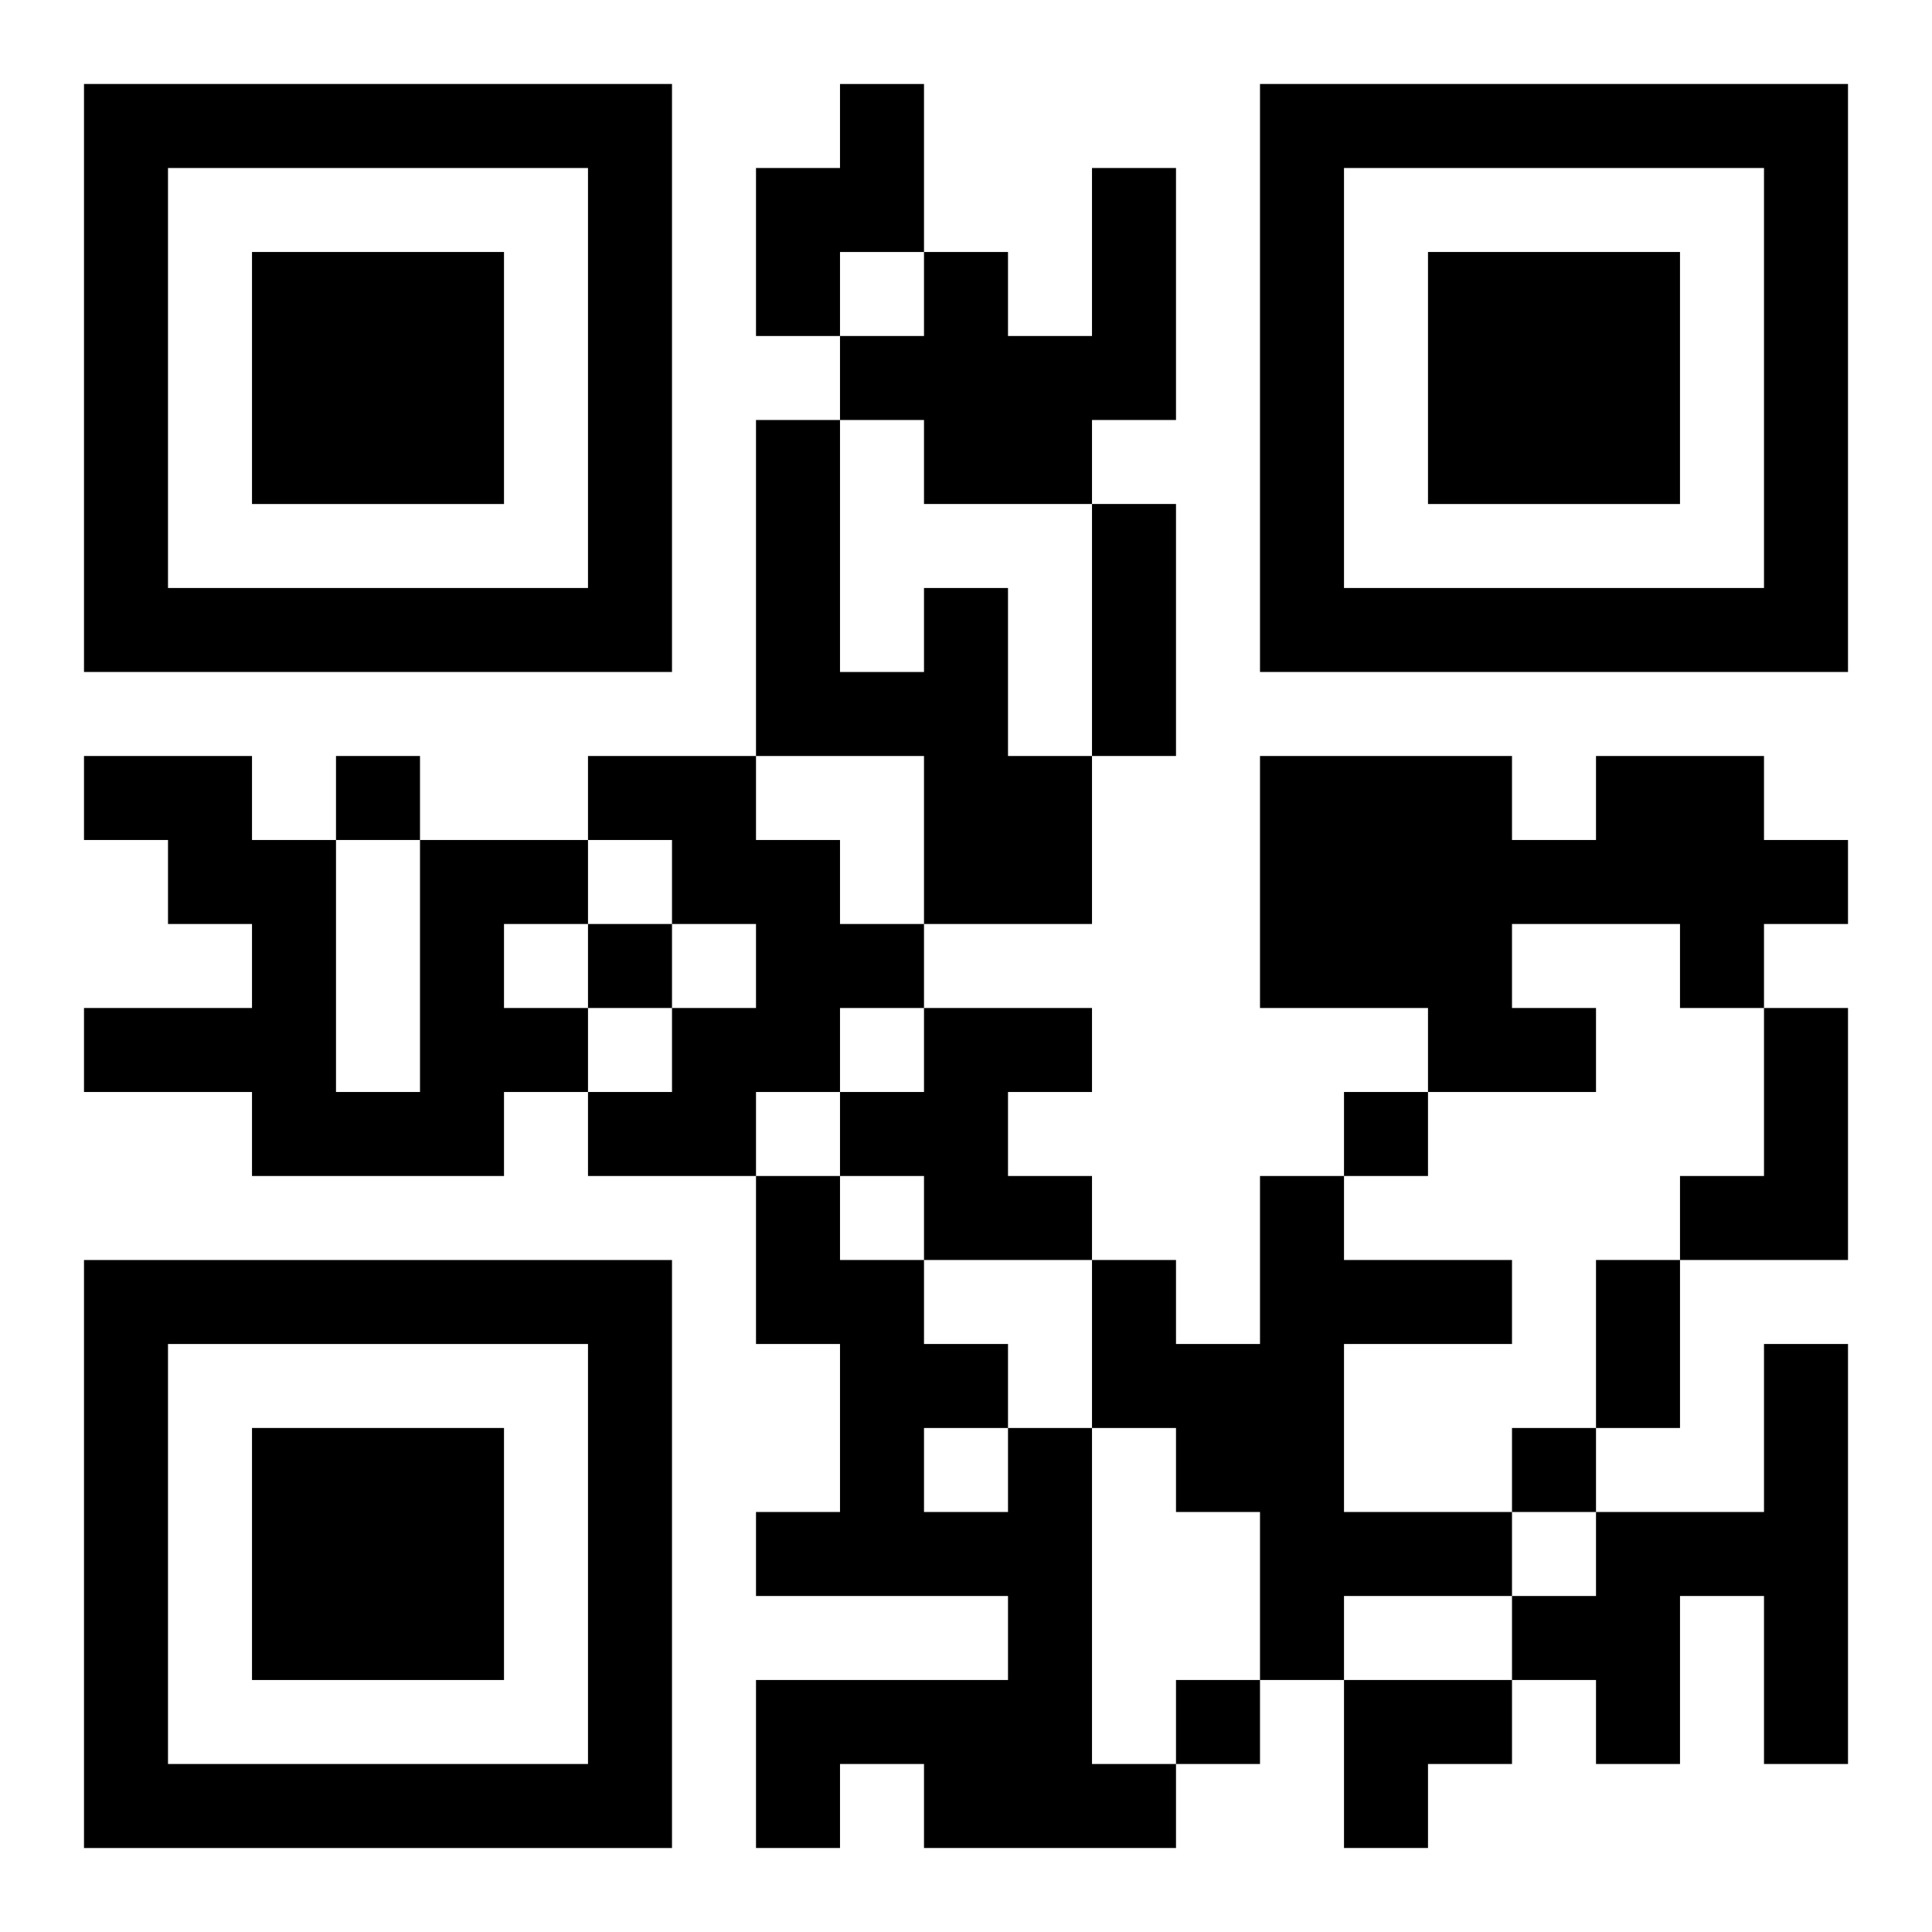 <?xml version="1.0" encoding="UTF-8"?>
<svg width="250" height="250" baseProfile="full" version="1.1" viewBox="-1 -1 23 23" xmlns="http://www.w3.org/2000/svg" xmlns:xlink="http://www.w3.org/1999/xlink"><symbol id="a"><path d="m0 7v7h7v-7h-7zm1 1h5v5h-5v-5zm1 1v3h3v-3h-3z"/></symbol><use y="-7" xlink:href="#a"/><use y="7" xlink:href="#a"/><use x="14" y="-7" xlink:href="#a"/><path d="m9 0h1v2h-1v1h-1v-2h1v-1m3 1h1v3h-1v1h-2v-1h-1v-1h1v-1h1v1h1v-2m-2 5h1v2h1v2h-2v-2h-2v-4h1v3h1v-1m-4 2h2v1h1v1h1v1h-1v1h-1v1h-2v-1h1v-1h1v-1h-1v-1h-1v-1m12 0h2v1h1v1h-1v1h-1v-1h-2v1h1v1h-2v-1h-2v-3h3v1h1v-1m-14 1h2v1h-1v1h1v1h-1v1h-3v-1h-2v-1h2v-1h-1v-1h-1v-1h2v1h1v3h1v-3m6 2h2v1h-1v1h1v1h-2v-1h-1v-1h1v-1m10 0h1v3h-2v-1h1v-2m-6 2h1v1h2v1h-2v2h2v1h-2v1h-1v-2h-1v-1h-1v-2h1v1h1v-2m6 2h1v5h-1v-2h-1v2h-1v-1h-1v-1h1v-1h2v-2m-9 1h1v4h1v1h-3v-1h-1v1h-1v-2h3v-1h-3v-1h1v-2h-1v-2h1v1h1v1h1v1m-1 0v1h1v-1h-1m-7-8v1h1v-1h-1m3 2v1h1v-1h-1m9 2v1h1v-1h-1m2 4v1h1v-1h-1m-4 3v1h1v-1h-1m-1-14h1v3h-1v-3m6 9h1v2h-1v-2m-3 5h2v1h-1v1h-1z"/></svg>
